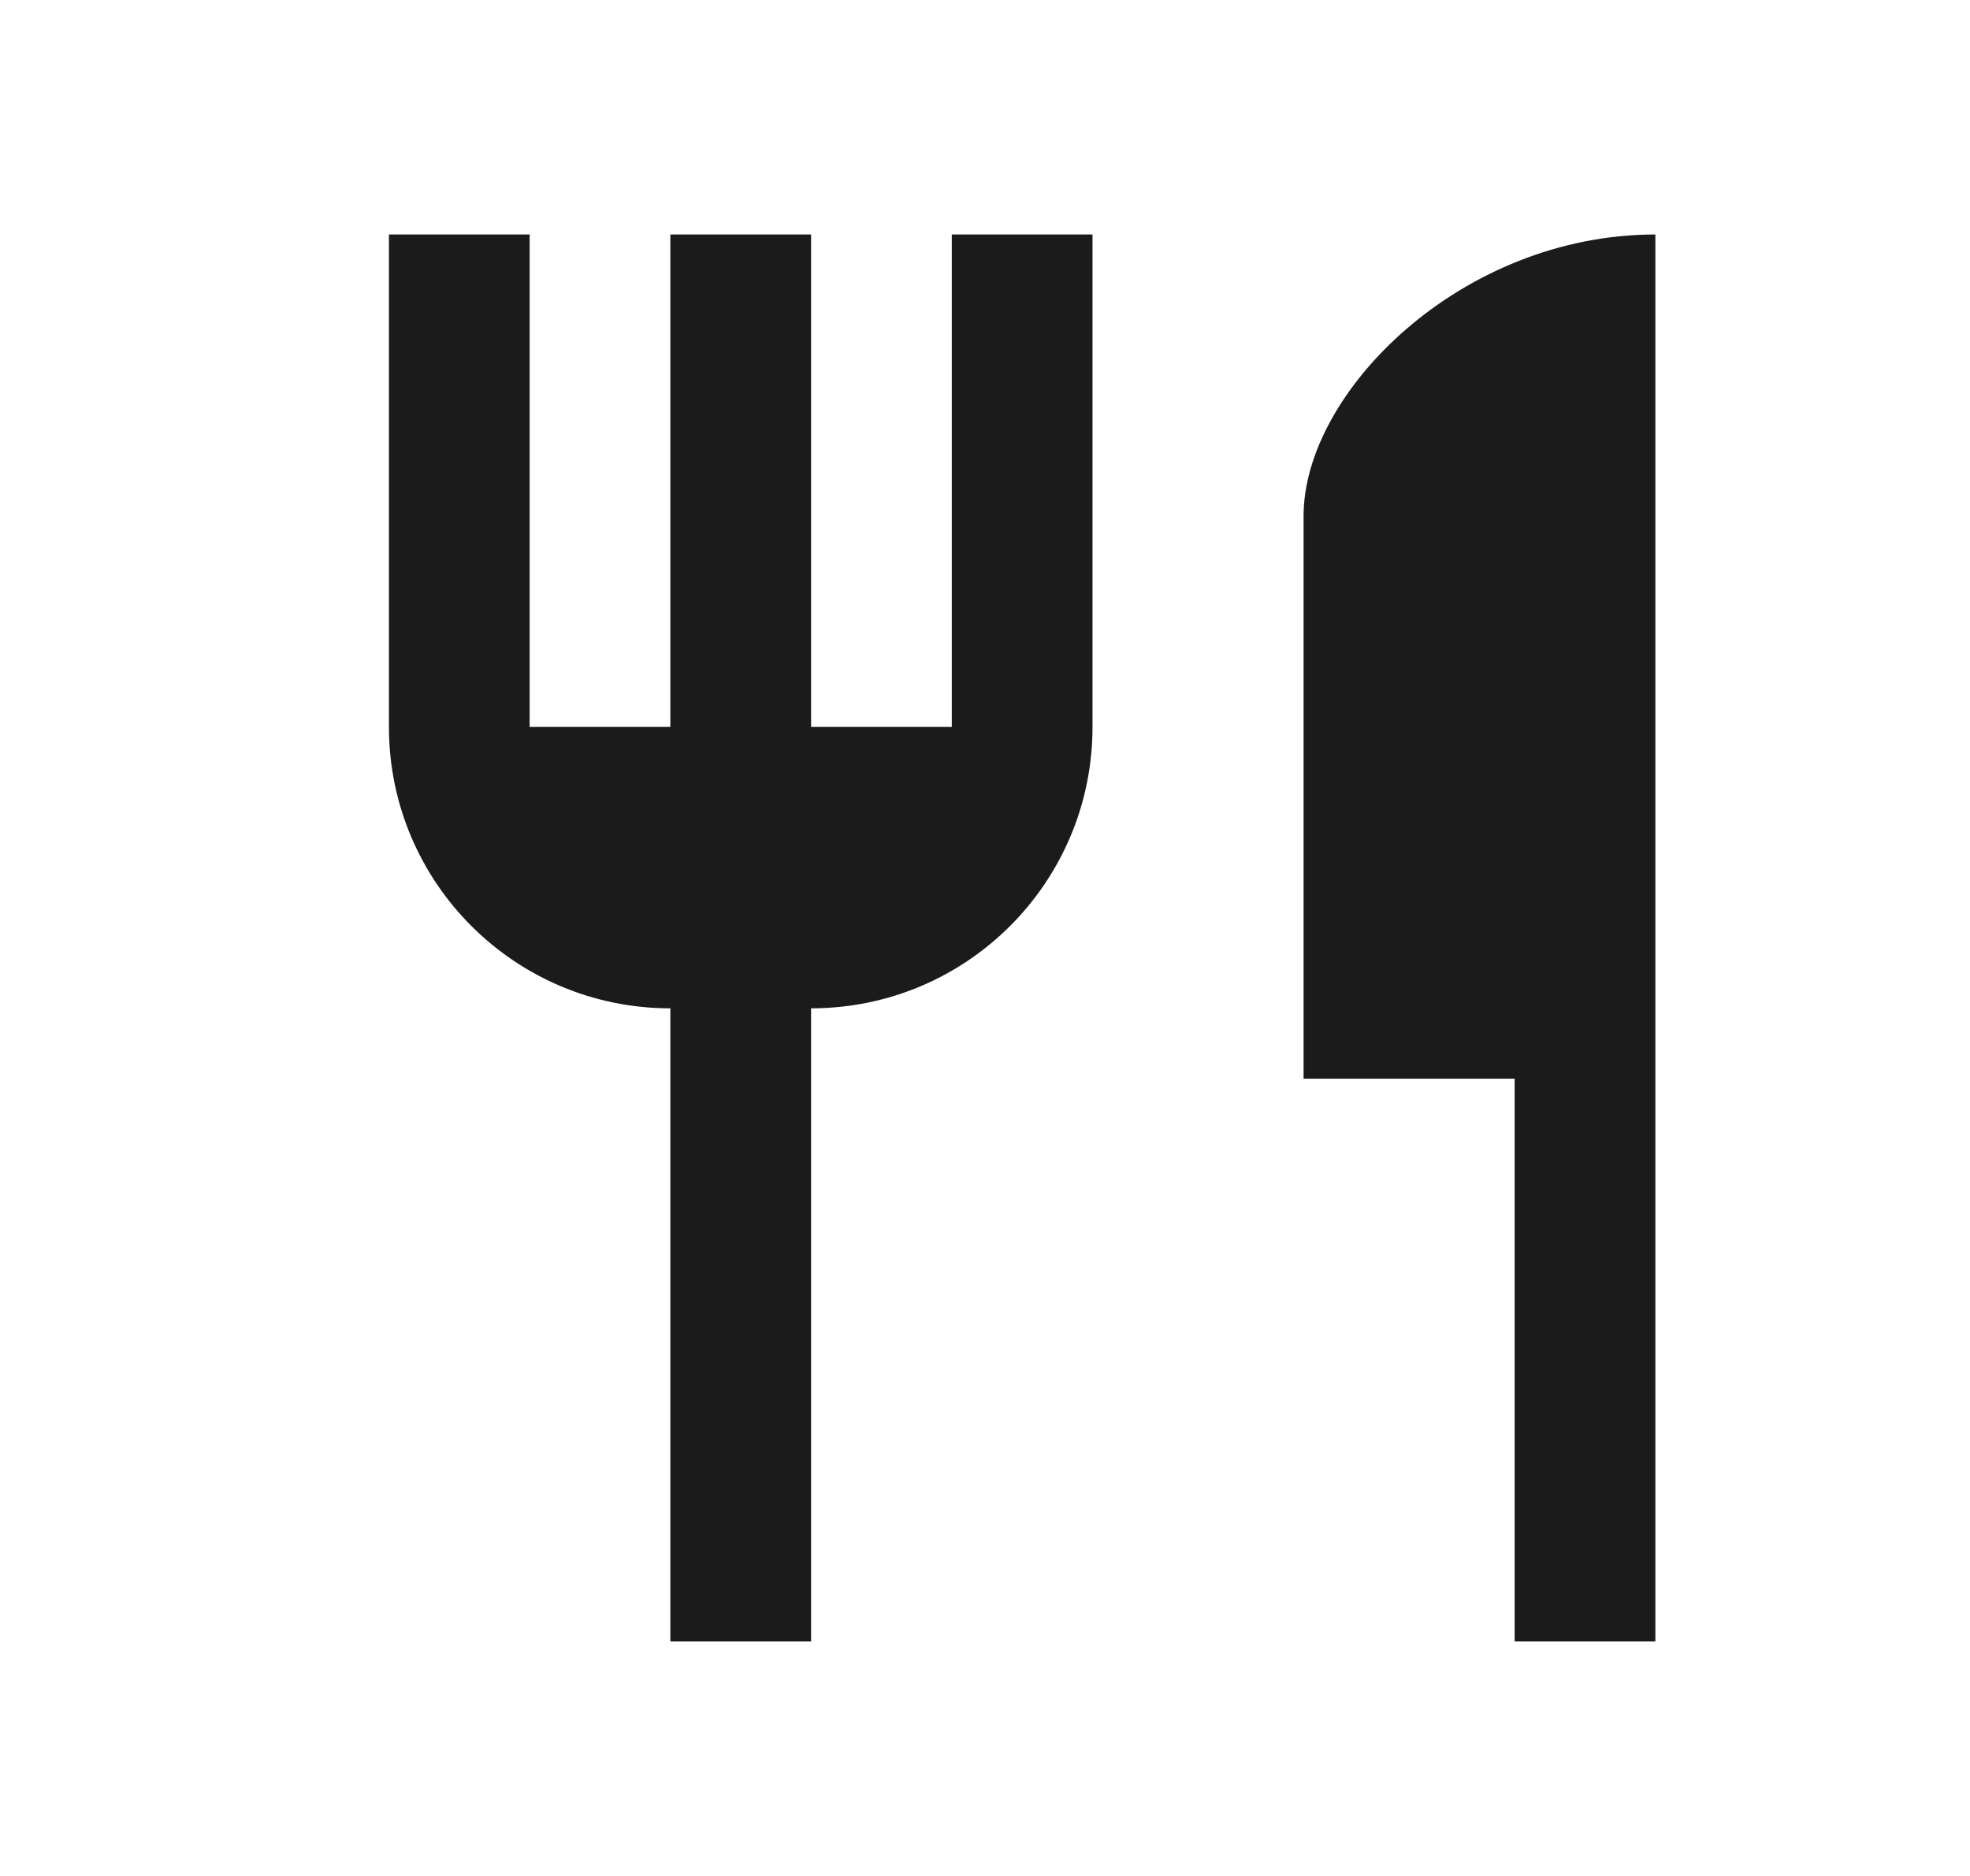 <svg width="21" height="20" viewBox="0 0 21 20" fill="none" xmlns="http://www.w3.org/2000/svg">
<path d="M13.896 5.5V11.5H16.146V17.5H17.646V2.5C15.576 2.5 13.896 4.18 13.896 5.5ZM10.146 7.75H8.646V2.5H7.146V7.75H5.646V2.5H4.146V7.75C4.146 9.408 5.489 10.75 7.146 10.75V17.5H8.646V10.75C10.304 10.75 11.646 9.408 11.646 7.75V2.5H10.146V7.75Z" fill="#1B1B1B"/>
</svg>
